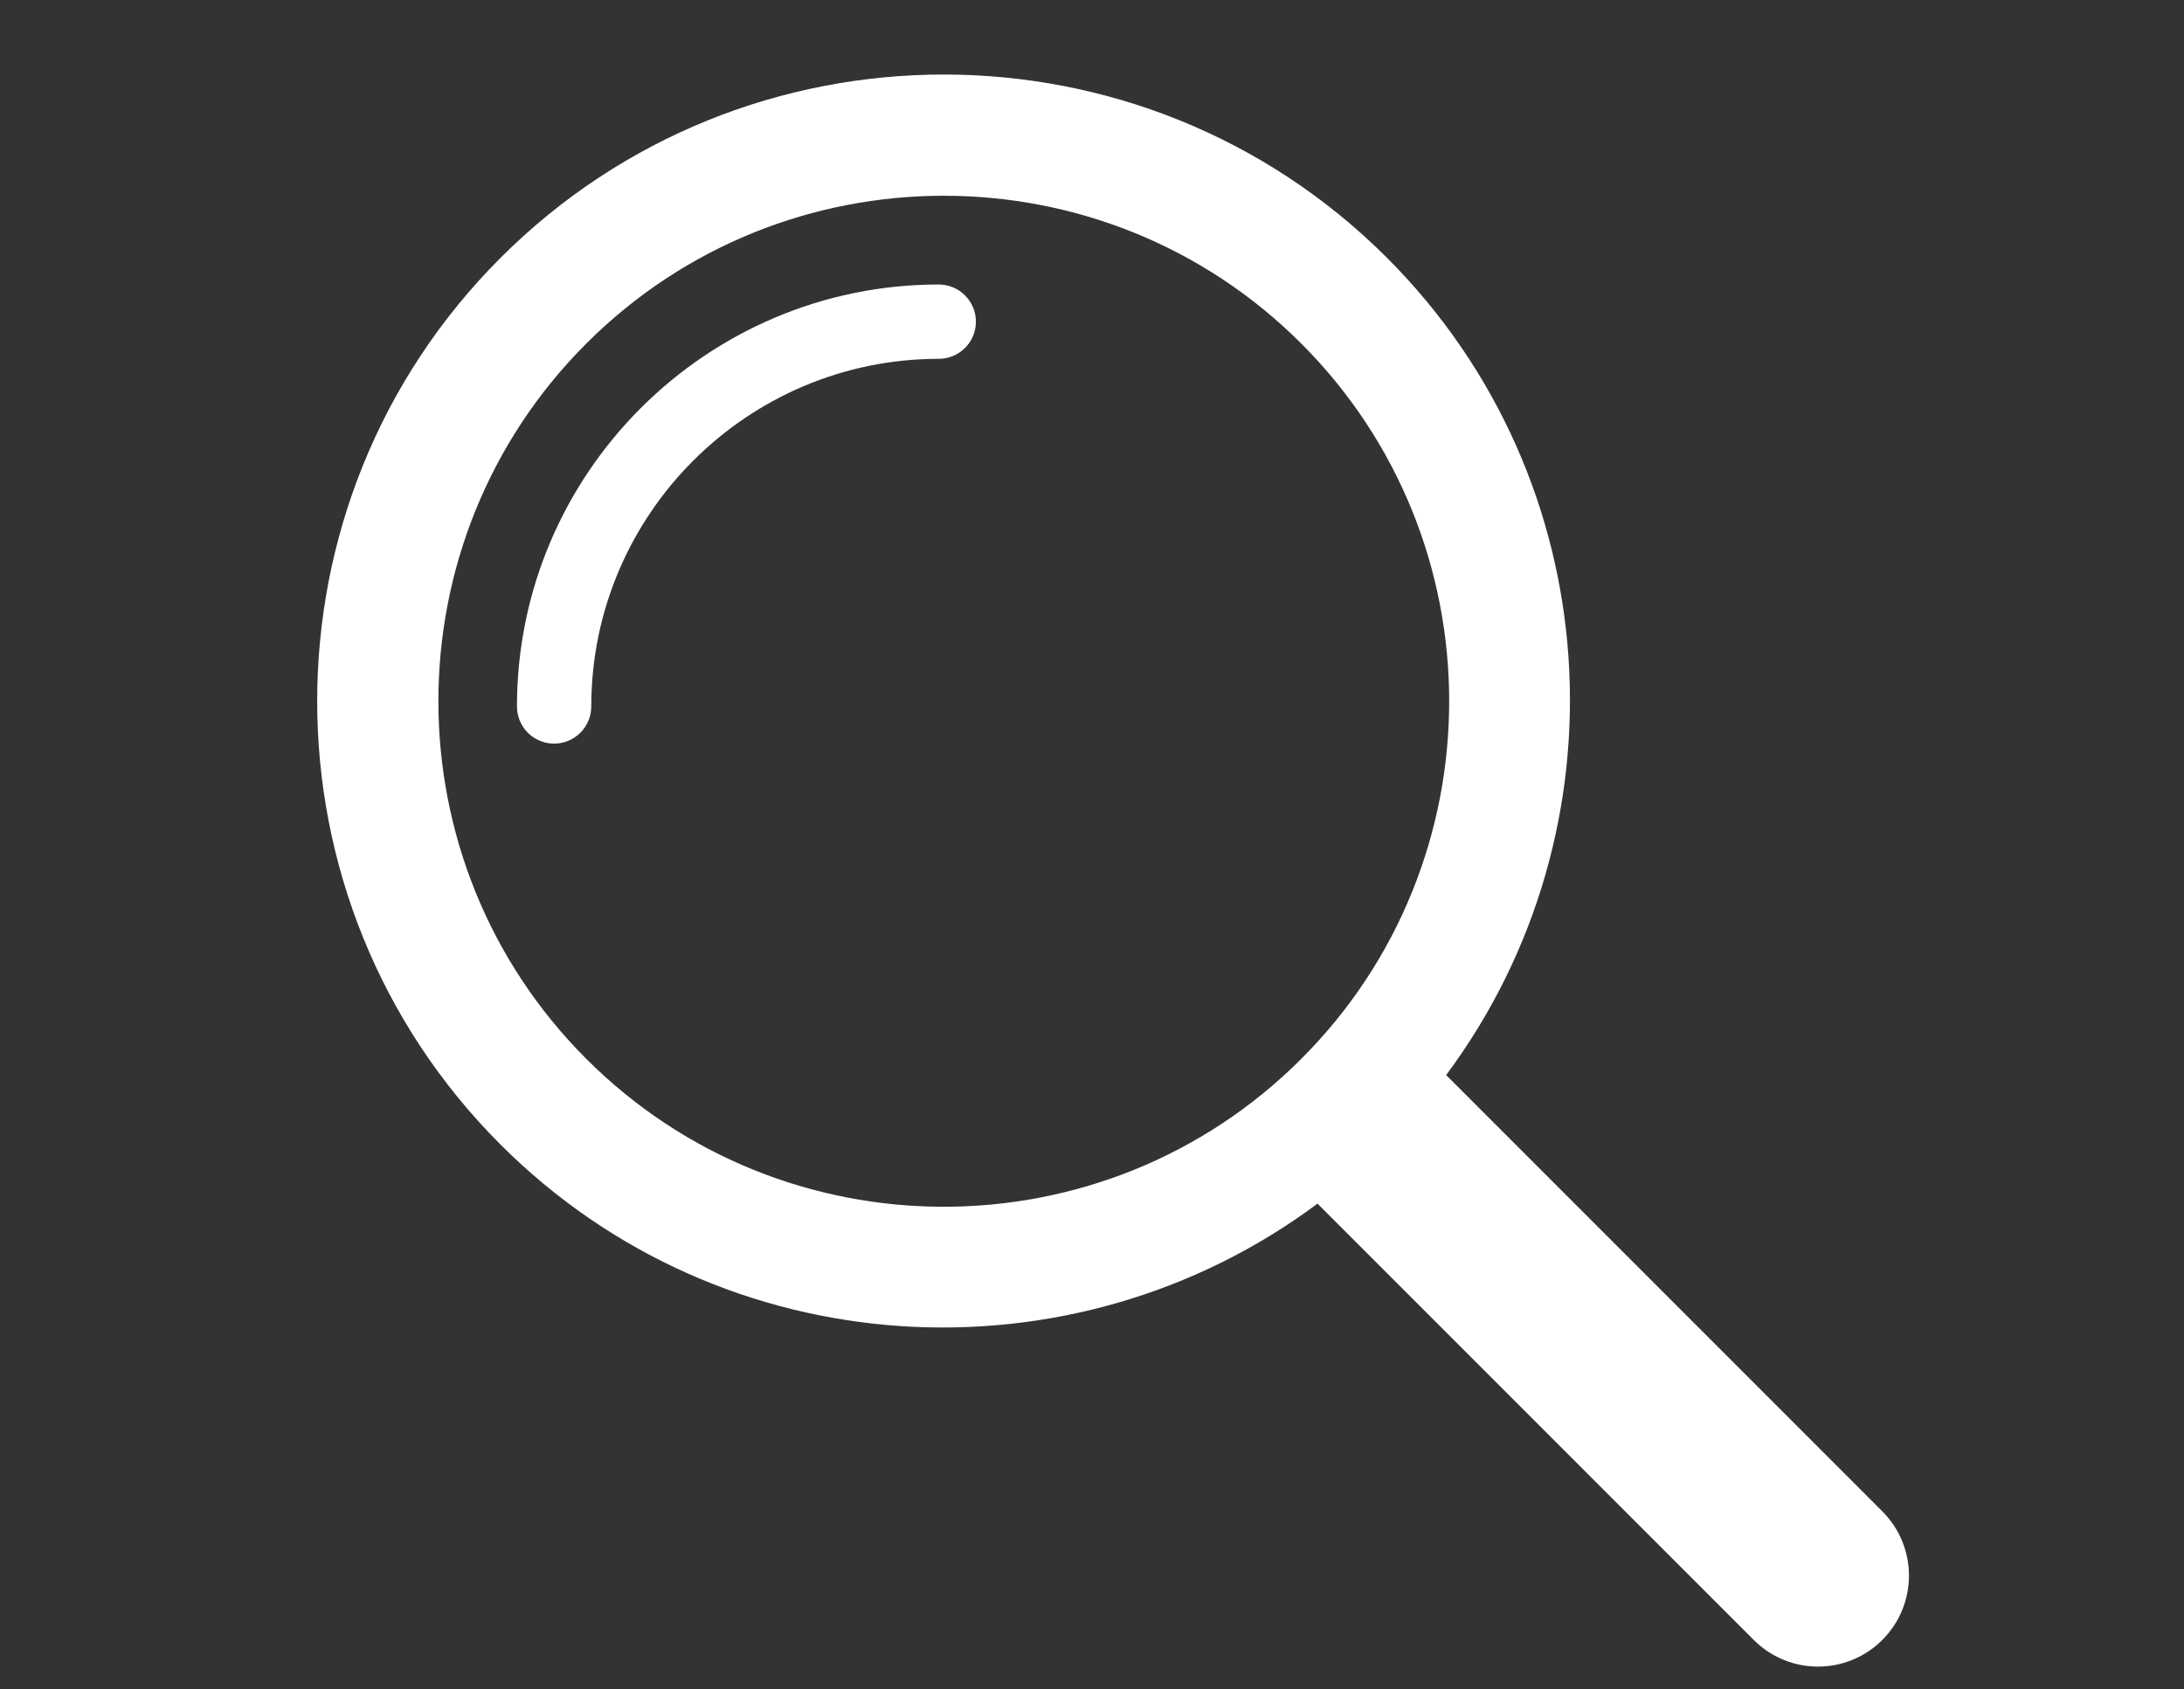 <svg xmlns="http://www.w3.org/2000/svg" xmlns:xlink="http://www.w3.org/1999/xlink" width="150" zoomAndPan="magnify" viewBox="0 0 112.5 87" height="116" preserveAspectRatio="xMidYMid meet" version="1.0"><rect x="0" y="0" width="112.5" height="87" fill="#333333" stroke="none"/><path fill="#ffffff" d="M 96.961 77.836 L 74.492 55.367 C 83.902 42.73 82.91 24.742 71.449 13.281 C 58.855 0.691 38.371 0.691 25.781 13.281 C 13.191 25.871 13.191 46.355 25.781 58.945 C 37.246 70.41 55.234 71.398 67.867 61.988 L 90.336 84.457 C 92.168 86.289 95.129 86.289 96.961 84.457 C 98.789 82.629 98.789 79.664 96.961 77.836 Z M 30.199 54.531 C 20.043 44.375 20.043 27.852 30.199 17.695 C 40.352 7.543 56.879 7.543 67.031 17.695 C 77.188 27.852 77.188 44.375 67.031 54.531 C 56.879 64.688 40.352 64.688 30.199 54.531 Z M 30.199 54.531 " fill-opacity="1" fill-rule="nonzero"/><path fill="#ffffff" d="M 28.543 38.297 C 27.484 38.297 26.629 37.438 26.629 36.383 C 26.629 24.402 36.375 14.652 48.355 14.652 C 49.414 14.652 50.27 15.512 50.27 16.566 C 50.27 17.625 49.414 18.48 48.355 18.48 C 38.484 18.48 30.457 26.512 30.457 36.383 C 30.457 37.438 29.598 38.297 28.543 38.297 Z M 28.543 38.297 " fill-opacity="1" fill-rule="nonzero"/></svg>